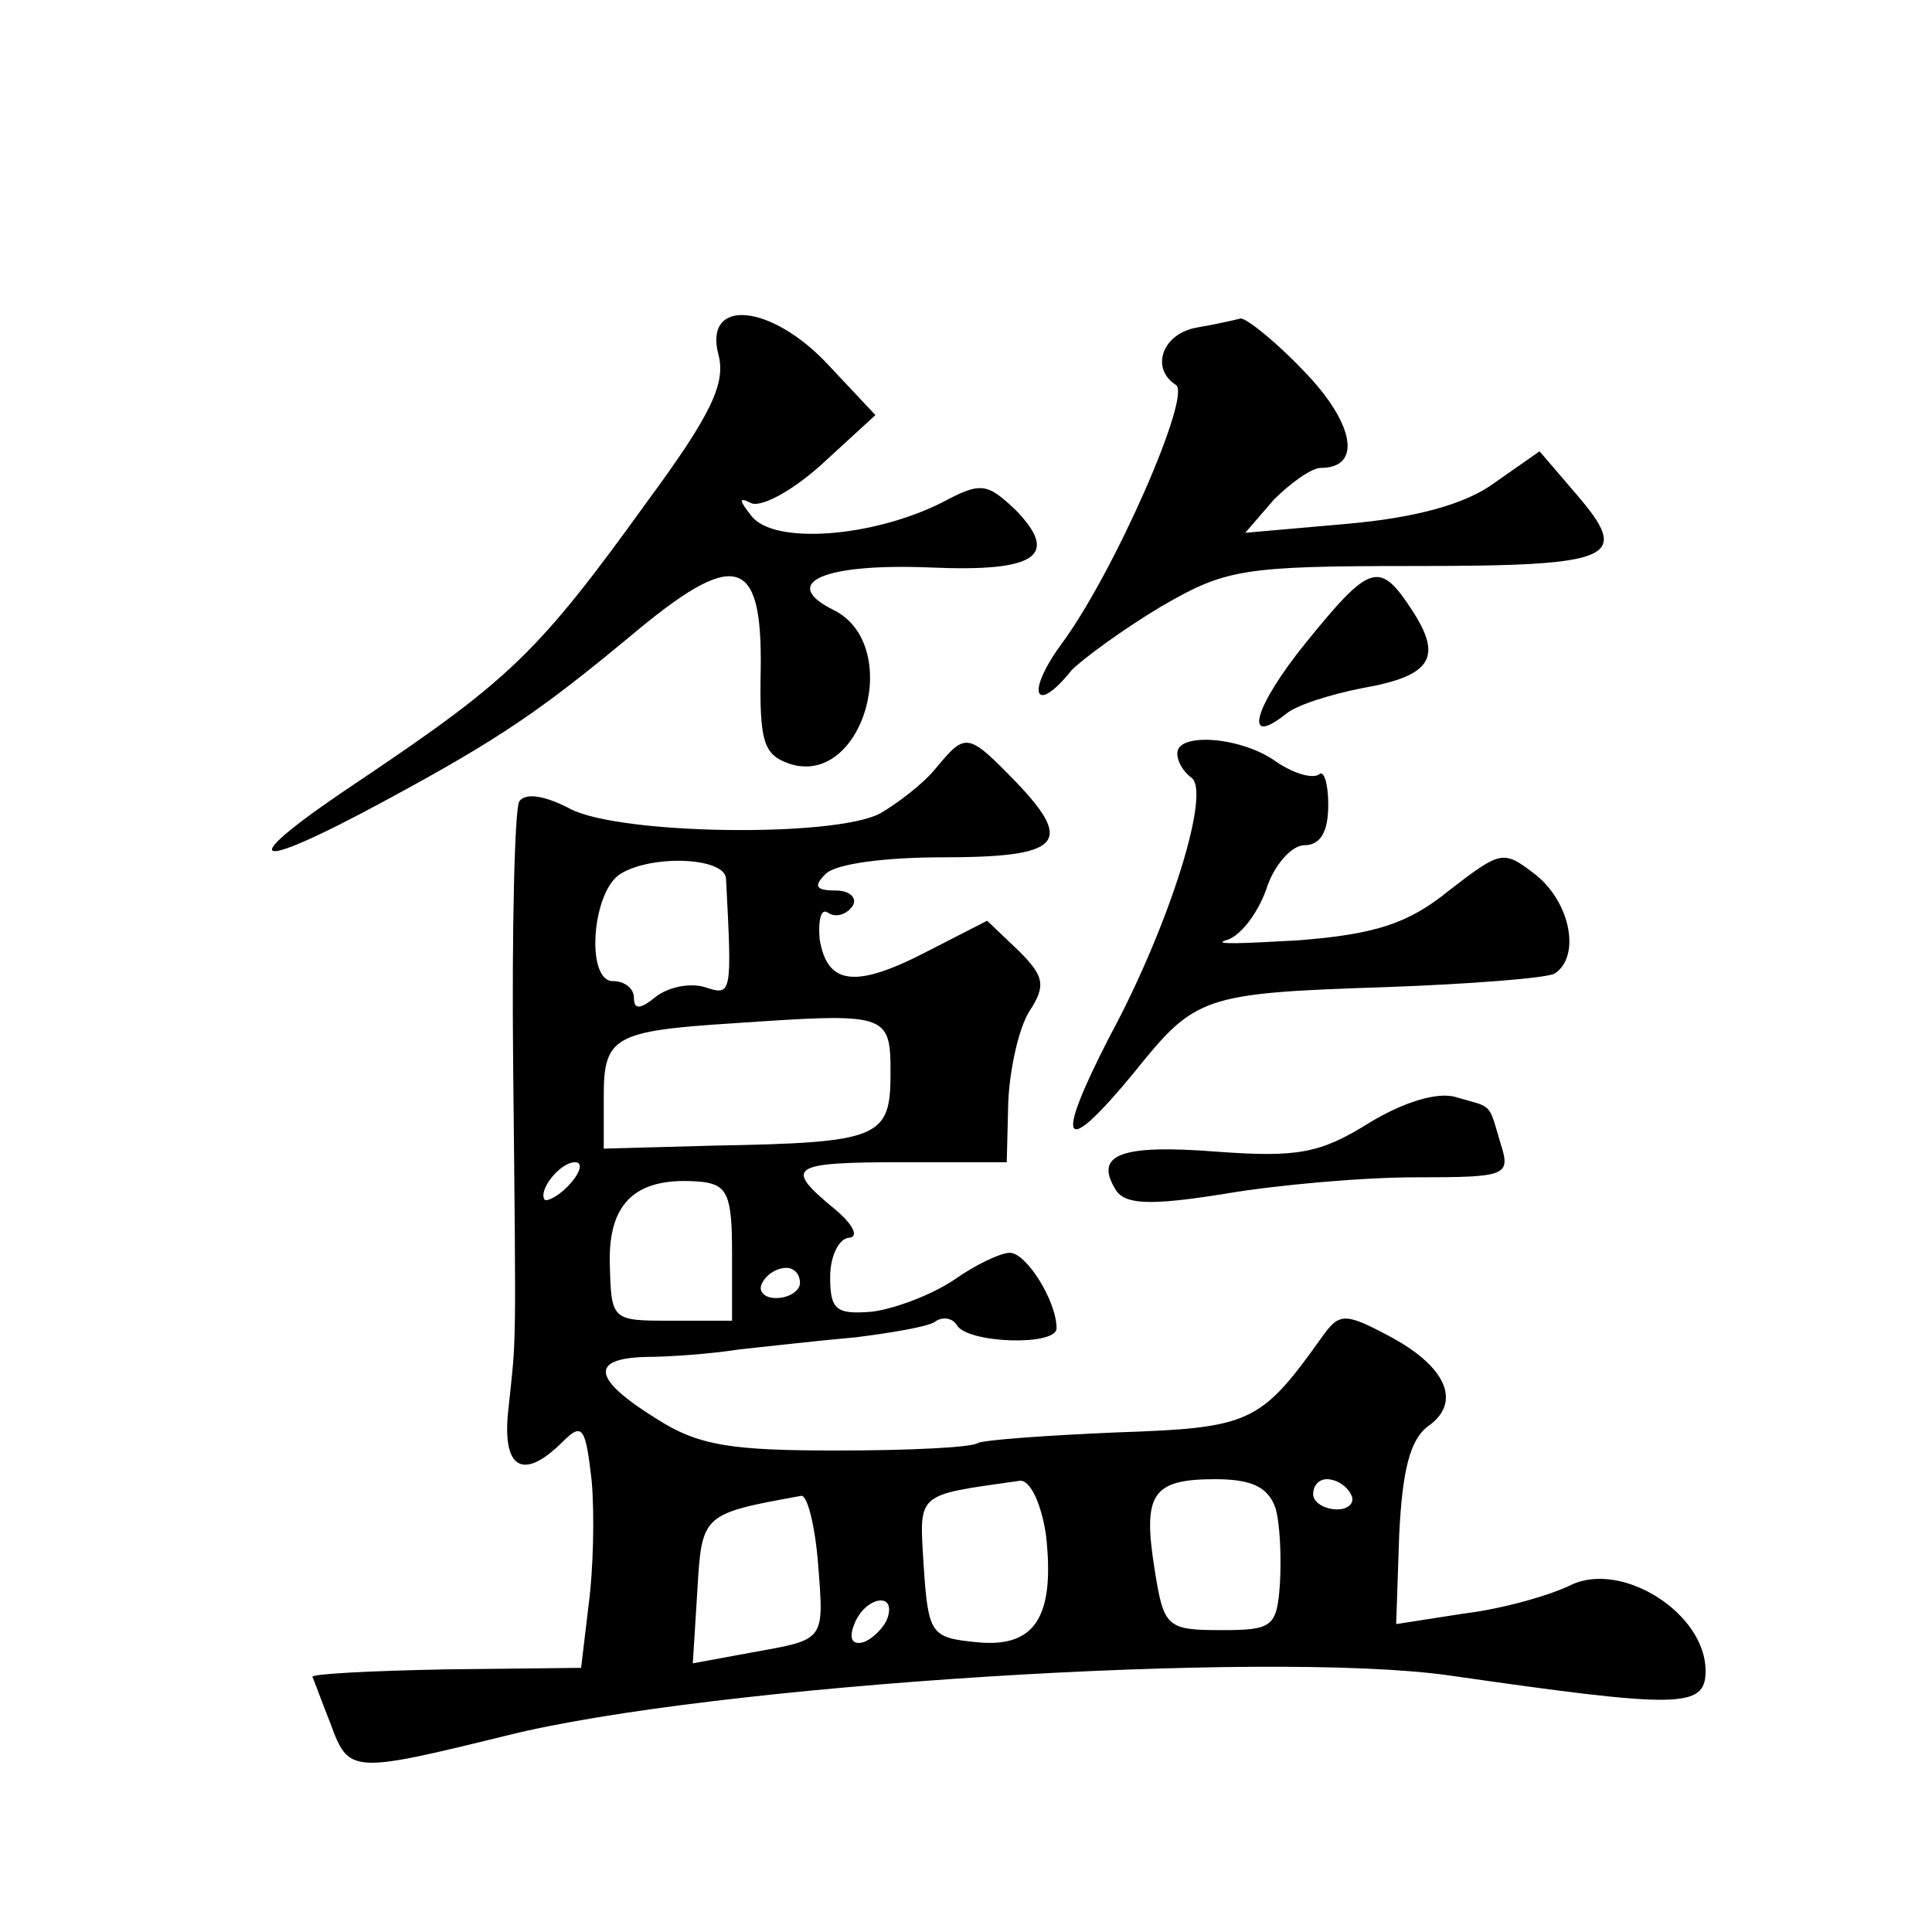 <?xml version="1.0" standalone="no"?>
<!DOCTYPE svg PUBLIC "-//W3C//DTD SVG 20010904//EN"
 "http://www.w3.org/TR/2001/REC-SVG-20010904/DTD/svg10.dtd">
<svg version="1.0" xmlns="http://www.w3.org/2000/svg"
 width="128pt" height="128pt" viewBox="0 0 128 128"
 preserveAspectRatio="xMidYMid meet">
<g transform="translate(0,128) scale(0.1,-0.1)"
fill="#0" stroke="none">
<path d="M476 1045 c5 -19 -5 -40 -47 -97 -72 -100 -91 -118 -189 -184 -86 -57
-78 -65 16 -14 76 41 103 60 161 108 70 59 88 54 87 -21 -1 -49 2 -57 19 -63 49
-16 76 79 29 102 -36 18 -6 31 65 28 70 -3 85 8 56 38 -19 18 -23 19 -49 5 -46
-23 -111 -28 -126 -9 -8 10 -9 13 -1 9 6 -4 27 7 47 25 l36 33 -31 33 c-38 41 -83
45 -73 7z M793 1063 c-23 -4 -31 -27 -14 -38 11 -6 -41 -125 -76 -172 -24 -33 -17
-47 7 -17 8 8 34 27 59 42 43 25 54 27 168 27 134 0 144 5 107 48 l-24 28 -30 -21
c-19 -14 -52 -23 -97 -27 l-68 -6 19 22 c11 11 25 21 31 21 28 0 22 30 -11 64 -19
20 -38 35 -42 35 -4 -1 -17 -4 -29 -6z M865 854 c-34 -42 -42 -70 -13 -47 7 6 30
13 50 17 46 8 54 20 34 51 -22 34 -28 32 -71 -21z M620 771 c-8 -10 -25 -23 -37
-30 -31 -16 -172 -14 -205 3 -17 9 -30 11 -34 5 -3 -5 -5 -85 -4 -177 2 -193 2
-176 -3 -224 -5 -41 9 -50 36 -23 13 13 15 9 19 -26 2 -23 1 -60 -2 -82 l-5 -42
-90 -1 c-50 -1 -89 -3 -88 -5 1 -2 6 -16 12 -31 12 -33 14 -33 116 -8 135 34 505
57 625 40 153 -22 170 -22 170 3 0 38 -55 73 -89 57 -14 -7 -46 -16 -71 -19 l-45
-7 2 59 c2 42 7 63 19 72 23 16 12 40 -26 60 -30 16 -33 15 -45 -2 -40 -56 -47
-59 -135 -62 -47 -2 -88 -5 -92 -7 -4 -3 -46 -5 -93 -5 -70 0 -92 3 -120 21 -42
26 -45 40 -7 41 15 0 43 2 62 5 19 2 54 6 77 8 24 3 47 7 52 10 5 4 12 3 15 -2
7 -12 66 -14 66 -2 0 18 -20 50 -31 50 -6 0 -23 -8 -37 -18 -15 -10 -39 -19 -54
-21 -24 -2 -28 1 -28 23 0 14 6 26 13 26 6 1 2 9 -10 19 -34 28 -30 31 45 31 l69
0 1 40 c1 22 7 49 14 60 11 17 10 23 -7 40 l-21 20 -39 -20 c-48 -25 -67 -23 -72
8 -1 13 1 21 6 17 5 -3 12 -1 16 5 3 5 -2 10 -11 10 -14 0 -15 3 -7 11 7 7 41 11
77 11 78 0 88 9 50 49 -33 34 -34 34 -54 10z m-139 -73 c4 -77 4 -78 -14 -72 -10
3 -24 0 -32 -6 -11 -9 -15 -9 -15 -1 0 6 -6 11 -14 11 -18 0 -14 59 5 71 21 13
69 11 70 -3z m109 -129 c0 -43 -7 -46 -117 -48 l-73 -2 0 35 c0 39 7 43 85 48 103
7 105 7 105 -33z m-212 -73 c-7 -8 -15 -12 -17 -11 -5 6 10 25 20 25 5 0 4 -6 -3
-14z m107 -46 l0 -45 -40 0 c-40 0 -40 0 -41 38 -1 41 18 58 61 54 17 -2 20 -9
20 -47z m45 -20 c0 -5 -7 -10 -16 -10 -8 0 -12 5 -9 10 3 6 10 10 16 10 5 0 9 -4
9 -10z m163 -167 c6 -54 -7 -75 -46 -71 -30 3 -32 5 -35 50 -3 50 -6 47 64 57 7
0 14 -16 17 -36z m152 18 c3 -10 4 -32 3 -50 -2 -29 -5 -31 -39 -31 -36 0 -38 2
-44 40 -8 50 -2 60 40 60 24 0 35 -5 40 -19z m50 9 c3 -5 -1 -10 -9 -10 -9 0 -16
5 -16 10 0 6 4 10 9 10 6 0 13 -4 16 -10z m-353 -46 c4 -52 5 -50 -45 -59 l-38
-7 3 48 c3 51 3 51 69 63 4 0 9 -20 11 -45z m46 -36 c-2 -6 -10 -14 -16 -16 -7
-2 -10 2 -6 12 7 18 28 22 22 4z M780 781 c0 -6 4 -12 9 -16 14 -8 -14 -98 -54
-172 -37 -72 -31 -81 16 -24 41 51 45 53 167 57 56 2 107 6 112 9 17 11 11 46 -12
65 -22 17 -23 17 -58 -10 -27 -22 -49 -29 -100 -33 -36 -2 -57 -3 -48 0 9 2 21
17 27 34 5 16 17 29 25 29 11 0 16 9 16 27 0 14 -3 23 -6 20 -4 -3 -16 0 -28 8
-23 17 -66 20 -66 6z M907 536 c-32 -20 -47 -23 -101 -19 -64 5 -81 -2 -67 -25
6 -10 22 -11 72 -3 35 6 92 11 127 11 61 0 63 1 56 23 -8 27 -5 23 -29 30 -12 4
-35 -3 -58 -17z"/>
</g>
</svg>
